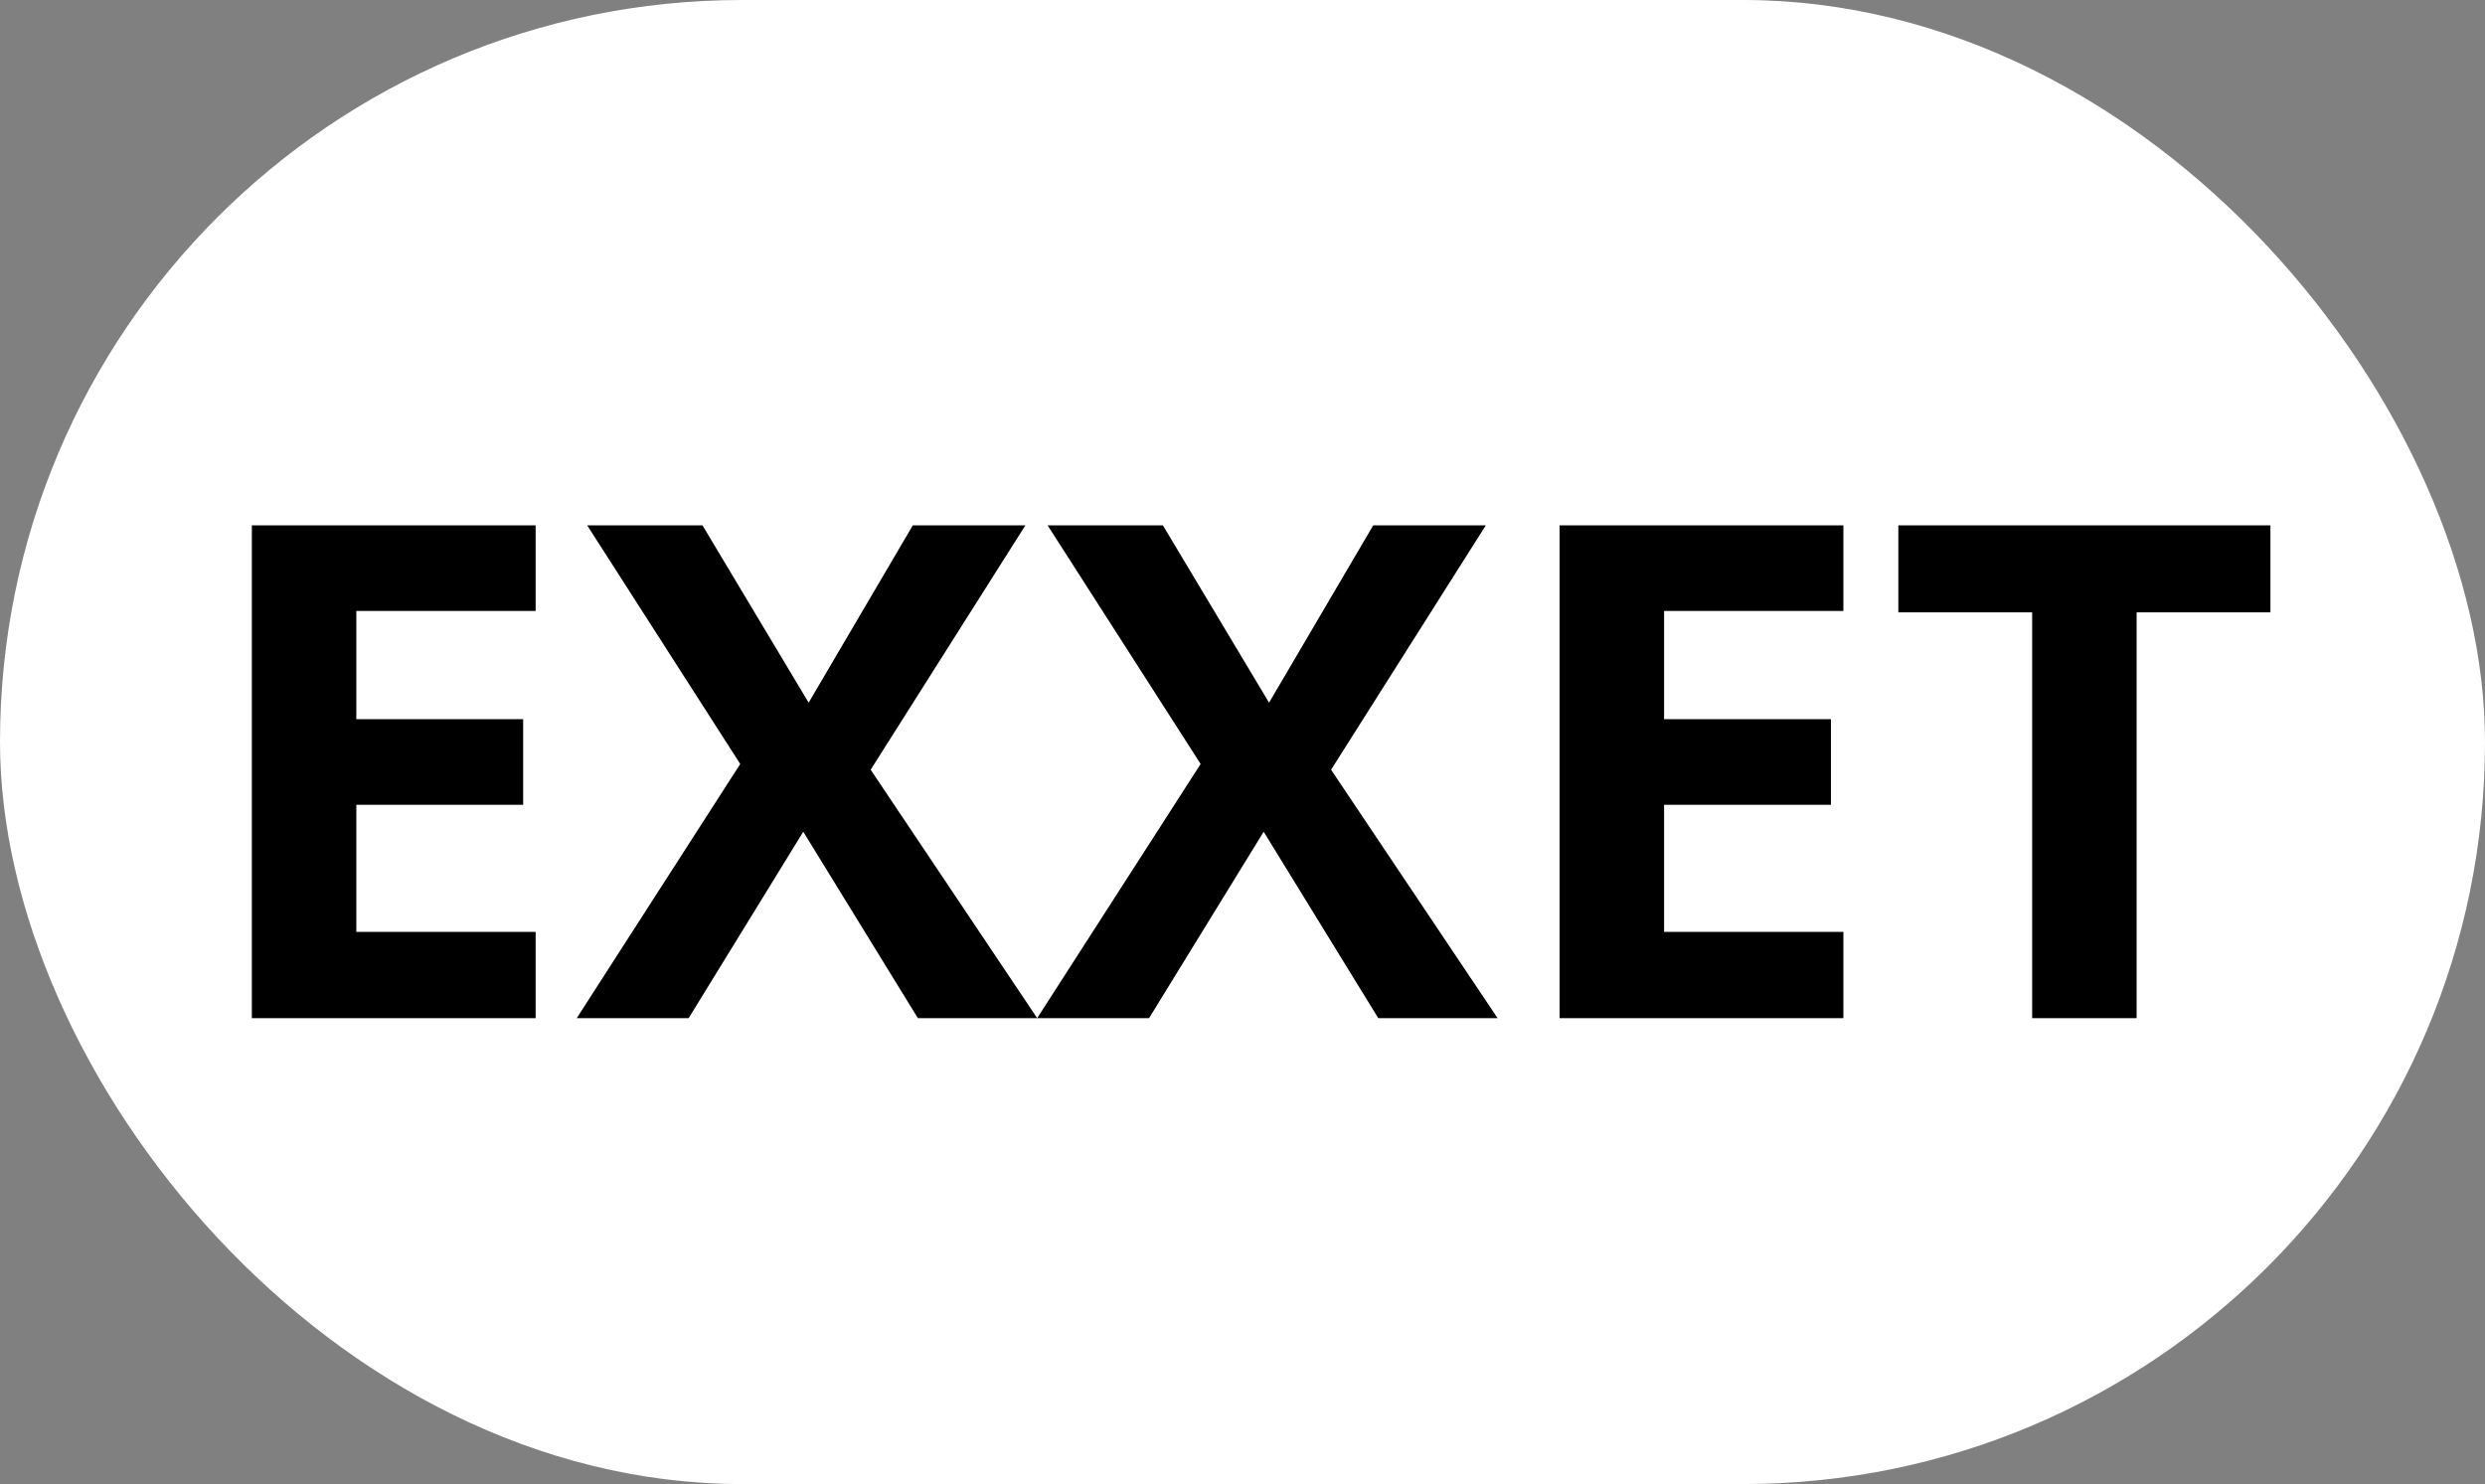 <?xml version="1.0" encoding="UTF-8"?> <svg xmlns="http://www.w3.org/2000/svg" width="144" height="86" viewBox="0 0 144 86" fill="none"><rect x="0" y="0" width="144" height="86" fill="#808080" stroke="none"/><rect width="144" height="86" rx="43" fill="white"></rect><path d="M31.039 59H14.594V30.445H31.039V35.406H20.648V41.676H30.316V46.637H20.648V54H31.039V59ZM60.102 59H53.188L46.547 48.199L39.906 59H33.422L42.895 44.273L34.027 30.445H40.707L46.859 40.719L52.895 30.445H59.418L50.453 44.605L60.102 59ZM86.781 59H79.867L73.227 48.199L66.586 59H60.102L69.574 44.273L60.707 30.445H67.387L73.539 40.719L79.574 30.445H86.098L77.133 44.605L86.781 59ZM106.82 59H90.375V30.445H106.82V35.406H96.43V41.676H106.098V46.637H96.43V54H106.82V59ZM123.812 59H117.758V35.484H110.004V30.445H131.566V35.484H123.812V59Z" fill="black"></path></svg> 